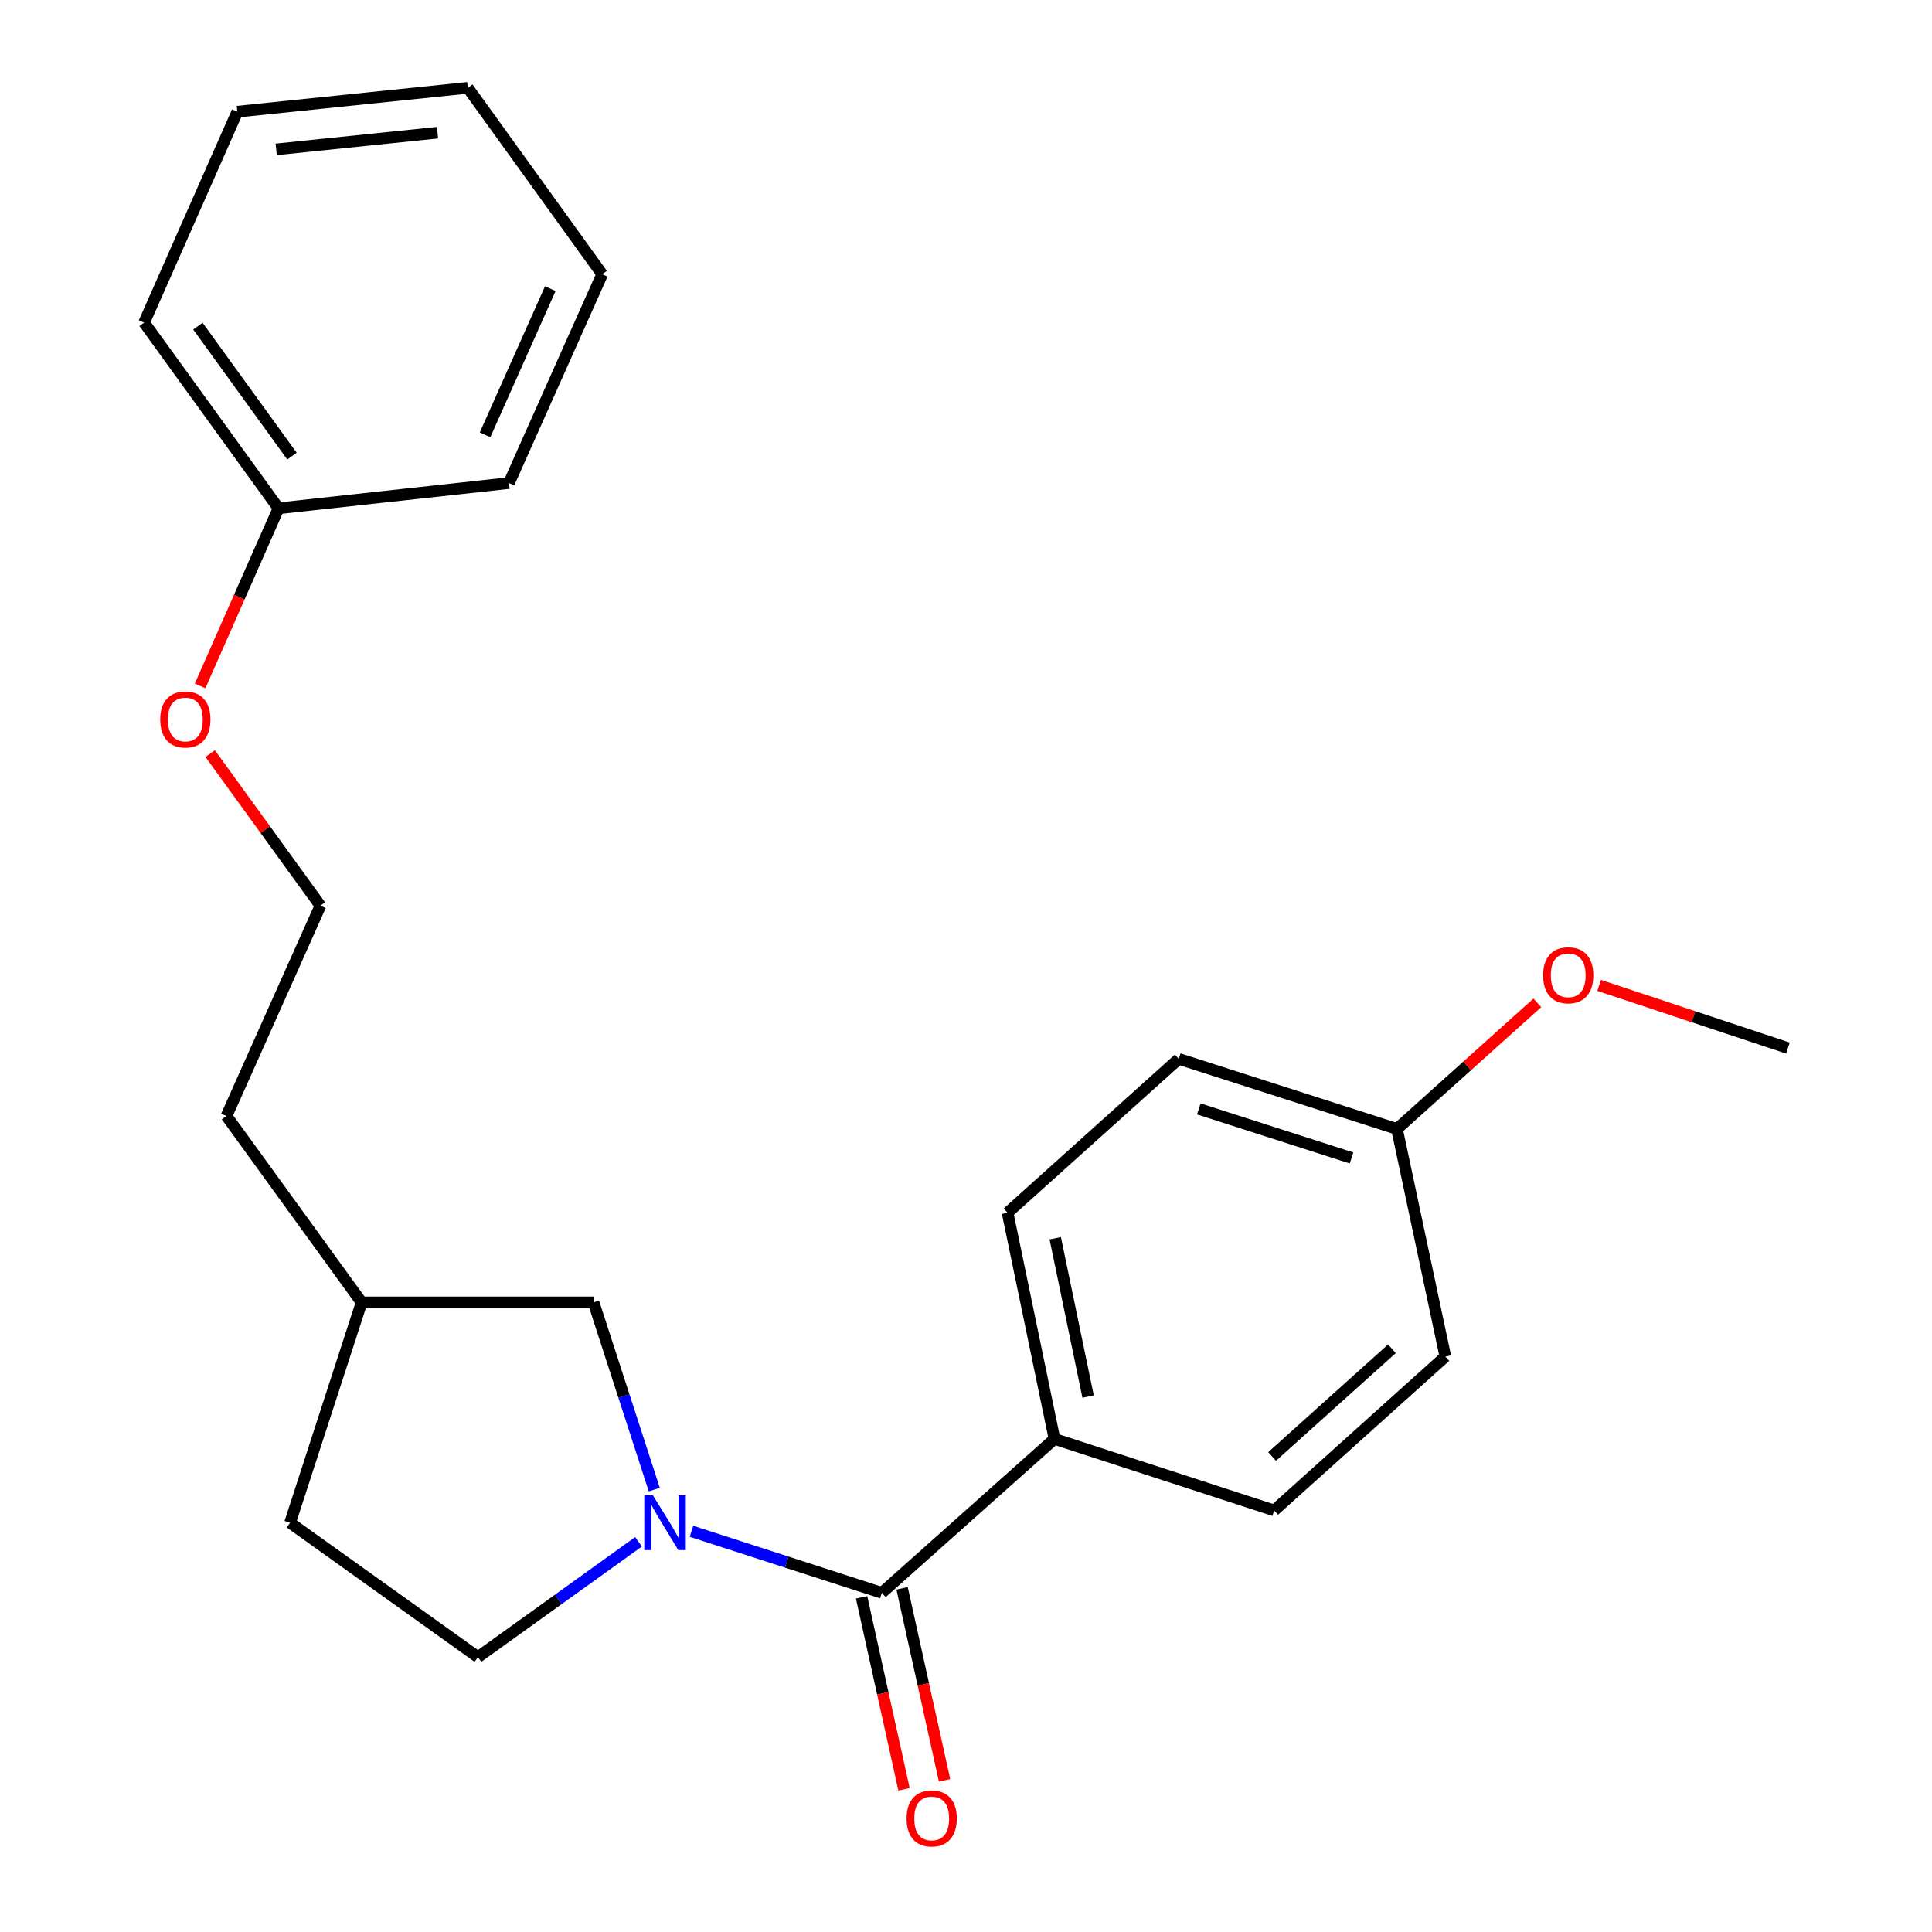 <?xml version='1.0' encoding='iso-8859-1'?>
<svg version='1.1' baseProfile='full'
              xmlns='http://www.w3.org/2000/svg'
                      xmlns:rdkit='http://www.rdkit.org/xml'
                      xmlns:xlink='http://www.w3.org/1999/xlink'
                  xml:space='preserve'
width='1000px' height='1000px' viewBox='0 0 1000 1000'>
<!-- END OF HEADER -->
<rect style='opacity:1.0;fill:#FFFFFF;stroke:none' width='1000' height='1000' x='0' y='0'> </rect>
<path class='bond-0' d='M 357.908,792.591 L 407.17,808.516' style='fill:none;fill-rule:evenodd;stroke:#0000FF;stroke-width:6px;stroke-linecap:butt;stroke-linejoin:miter;stroke-opacity:1' />
<path class='bond-0' d='M 407.17,808.516 L 456.433,824.441' style='fill:none;fill-rule:evenodd;stroke:#000000;stroke-width:6px;stroke-linecap:butt;stroke-linejoin:miter;stroke-opacity:1' />
<path class='bond-2' d='M 338.653,771.009 L 322.935,722.556' style='fill:none;fill-rule:evenodd;stroke:#0000FF;stroke-width:6px;stroke-linecap:butt;stroke-linejoin:miter;stroke-opacity:1' />
<path class='bond-2' d='M 322.935,722.556 L 307.217,674.103' style='fill:none;fill-rule:evenodd;stroke:#000000;stroke-width:6px;stroke-linecap:butt;stroke-linejoin:miter;stroke-opacity:1' />
<path class='bond-3' d='M 330.499,798.021 L 288.94,827.87' style='fill:none;fill-rule:evenodd;stroke:#0000FF;stroke-width:6px;stroke-linecap:butt;stroke-linejoin:miter;stroke-opacity:1' />
<path class='bond-3' d='M 288.94,827.87 L 247.38,857.719' style='fill:none;fill-rule:evenodd;stroke:#000000;stroke-width:6px;stroke-linecap:butt;stroke-linejoin:miter;stroke-opacity:1' />
<path class='bond-1' d='M 456.433,824.441 L 545.8,744.778' style='fill:none;fill-rule:evenodd;stroke:#000000;stroke-width:6px;stroke-linecap:butt;stroke-linejoin:miter;stroke-opacity:1' />
<path class='bond-4' d='M 445.943,826.761 L 456.933,876.451' style='fill:none;fill-rule:evenodd;stroke:#000000;stroke-width:6px;stroke-linecap:butt;stroke-linejoin:miter;stroke-opacity:1' />
<path class='bond-4' d='M 456.933,876.451 L 467.922,926.142' style='fill:none;fill-rule:evenodd;stroke:#FF0000;stroke-width:6px;stroke-linecap:butt;stroke-linejoin:miter;stroke-opacity:1' />
<path class='bond-4' d='M 466.922,822.121 L 477.911,871.812' style='fill:none;fill-rule:evenodd;stroke:#000000;stroke-width:6px;stroke-linecap:butt;stroke-linejoin:miter;stroke-opacity:1' />
<path class='bond-4' d='M 477.911,871.812 L 488.9,921.503' style='fill:none;fill-rule:evenodd;stroke:#FF0000;stroke-width:6px;stroke-linecap:butt;stroke-linejoin:miter;stroke-opacity:1' />
<path class='bond-5' d='M 545.8,744.778 L 521.509,627.731' style='fill:none;fill-rule:evenodd;stroke:#000000;stroke-width:6px;stroke-linecap:butt;stroke-linejoin:miter;stroke-opacity:1' />
<path class='bond-5' d='M 563.193,722.855 L 546.19,640.922' style='fill:none;fill-rule:evenodd;stroke:#000000;stroke-width:6px;stroke-linecap:butt;stroke-linejoin:miter;stroke-opacity:1' />
<path class='bond-6' d='M 545.8,744.778 L 659.505,781.793' style='fill:none;fill-rule:evenodd;stroke:#000000;stroke-width:6px;stroke-linecap:butt;stroke-linejoin:miter;stroke-opacity:1' />
<path class='bond-11' d='M 307.217,674.103 L 187.174,674.103' style='fill:none;fill-rule:evenodd;stroke:#000000;stroke-width:6px;stroke-linecap:butt;stroke-linejoin:miter;stroke-opacity:1' />
<path class='bond-10' d='M 247.38,857.719 L 150.135,788.167' style='fill:none;fill-rule:evenodd;stroke:#000000;stroke-width:6px;stroke-linecap:butt;stroke-linejoin:miter;stroke-opacity:1' />
<path class='bond-9' d='M 521.509,627.731 L 610.124,548.068' style='fill:none;fill-rule:evenodd;stroke:#000000;stroke-width:6px;stroke-linecap:butt;stroke-linejoin:miter;stroke-opacity:1' />
<path class='bond-8' d='M 659.505,781.793 L 748.12,702.154' style='fill:none;fill-rule:evenodd;stroke:#000000;stroke-width:6px;stroke-linecap:butt;stroke-linejoin:miter;stroke-opacity:1' />
<path class='bond-8' d='M 658.435,753.867 L 720.466,698.119' style='fill:none;fill-rule:evenodd;stroke:#000000;stroke-width:6px;stroke-linecap:butt;stroke-linejoin:miter;stroke-opacity:1' />
<path class='bond-7' d='M 723.065,584.342 L 748.12,702.154' style='fill:none;fill-rule:evenodd;stroke:#000000;stroke-width:6px;stroke-linecap:butt;stroke-linejoin:miter;stroke-opacity:1' />
<path class='bond-15' d='M 723.065,584.342 L 759.396,551.706' style='fill:none;fill-rule:evenodd;stroke:#000000;stroke-width:6px;stroke-linecap:butt;stroke-linejoin:miter;stroke-opacity:1' />
<path class='bond-15' d='M 759.396,551.706 L 795.726,519.07' style='fill:none;fill-rule:evenodd;stroke:#FF0000;stroke-width:6px;stroke-linecap:butt;stroke-linejoin:miter;stroke-opacity:1' />
<path class='bond-24' d='M 723.065,584.342 L 610.124,548.068' style='fill:none;fill-rule:evenodd;stroke:#000000;stroke-width:6px;stroke-linecap:butt;stroke-linejoin:miter;stroke-opacity:1' />
<path class='bond-24' d='M 699.554,599.357 L 620.495,573.965' style='fill:none;fill-rule:evenodd;stroke:#000000;stroke-width:6px;stroke-linecap:butt;stroke-linejoin:miter;stroke-opacity:1' />
<path class='bond-23' d='M 150.135,788.167 L 187.174,674.103' style='fill:none;fill-rule:evenodd;stroke:#000000;stroke-width:6px;stroke-linecap:butt;stroke-linejoin:miter;stroke-opacity:1' />
<path class='bond-16' d='M 187.174,674.103 L 117.227,577.622' style='fill:none;fill-rule:evenodd;stroke:#000000;stroke-width:6px;stroke-linecap:butt;stroke-linejoin:miter;stroke-opacity:1' />
<path class='bond-12' d='M 108.786,390.057 L 137.315,429.428' style='fill:none;fill-rule:evenodd;stroke:#FF0000;stroke-width:6px;stroke-linecap:butt;stroke-linejoin:miter;stroke-opacity:1' />
<path class='bond-12' d='M 137.315,429.428 L 165.843,468.799' style='fill:none;fill-rule:evenodd;stroke:#000000;stroke-width:6px;stroke-linecap:butt;stroke-linejoin:miter;stroke-opacity:1' />
<path class='bond-13' d='M 103.573,355.013 L 123.864,309.057' style='fill:none;fill-rule:evenodd;stroke:#FF0000;stroke-width:6px;stroke-linecap:butt;stroke-linejoin:miter;stroke-opacity:1' />
<path class='bond-13' d='M 123.864,309.057 L 144.155,263.101' style='fill:none;fill-rule:evenodd;stroke:#000000;stroke-width:6px;stroke-linecap:butt;stroke-linejoin:miter;stroke-opacity:1' />
<path class='bond-17' d='M 144.155,263.101 L 74.591,166.99' style='fill:none;fill-rule:evenodd;stroke:#000000;stroke-width:6px;stroke-linecap:butt;stroke-linejoin:miter;stroke-opacity:1' />
<path class='bond-17' d='M 151.125,236.087 L 102.43,168.809' style='fill:none;fill-rule:evenodd;stroke:#000000;stroke-width:6px;stroke-linecap:butt;stroke-linejoin:miter;stroke-opacity:1' />
<path class='bond-18' d='M 144.155,263.101 L 263.447,250.031' style='fill:none;fill-rule:evenodd;stroke:#000000;stroke-width:6px;stroke-linecap:butt;stroke-linejoin:miter;stroke-opacity:1' />
<path class='bond-14' d='M 165.843,468.799 L 117.227,577.622' style='fill:none;fill-rule:evenodd;stroke:#000000;stroke-width:6px;stroke-linecap:butt;stroke-linejoin:miter;stroke-opacity:1' />
<path class='bond-19' d='M 827.7,510.026 L 876.555,526.248' style='fill:none;fill-rule:evenodd;stroke:#FF0000;stroke-width:6px;stroke-linecap:butt;stroke-linejoin:miter;stroke-opacity:1' />
<path class='bond-19' d='M 876.555,526.248 L 925.41,542.47' style='fill:none;fill-rule:evenodd;stroke:#000000;stroke-width:6px;stroke-linecap:butt;stroke-linejoin:miter;stroke-opacity:1' />
<path class='bond-20' d='M 74.591,166.99 L 122.849,57.797' style='fill:none;fill-rule:evenodd;stroke:#000000;stroke-width:6px;stroke-linecap:butt;stroke-linejoin:miter;stroke-opacity:1' />
<path class='bond-21' d='M 263.447,250.031 L 311.693,141.936' style='fill:none;fill-rule:evenodd;stroke:#000000;stroke-width:6px;stroke-linecap:butt;stroke-linejoin:miter;stroke-opacity:1' />
<path class='bond-21' d='M 251.064,225.059 L 284.836,149.393' style='fill:none;fill-rule:evenodd;stroke:#000000;stroke-width:6px;stroke-linecap:butt;stroke-linejoin:miter;stroke-opacity:1' />
<path class='bond-25' d='M 122.849,57.797 L 242.14,45.455' style='fill:none;fill-rule:evenodd;stroke:#000000;stroke-width:6px;stroke-linecap:butt;stroke-linejoin:miter;stroke-opacity:1' />
<path class='bond-25' d='M 142.954,77.317 L 226.458,68.677' style='fill:none;fill-rule:evenodd;stroke:#000000;stroke-width:6px;stroke-linecap:butt;stroke-linejoin:miter;stroke-opacity:1' />
<path class='bond-22' d='M 311.693,141.936 L 242.14,45.455' style='fill:none;fill-rule:evenodd;stroke:#000000;stroke-width:6px;stroke-linecap:butt;stroke-linejoin:miter;stroke-opacity:1' />
<path  class='atom-0' d='M 337.959 774.007
L 347.239 789.007
Q 348.159 790.487, 349.639 793.167
Q 351.119 795.847, 351.199 796.007
L 351.199 774.007
L 354.959 774.007
L 354.959 802.327
L 351.079 802.327
L 341.119 785.927
Q 339.959 784.007, 338.719 781.807
Q 337.519 779.607, 337.159 778.927
L 337.159 802.327
L 333.479 802.327
L 333.479 774.007
L 337.959 774.007
' fill='#0000FF'/>
<path  class='atom-5' d='M 469.239 941.21
Q 469.239 934.41, 472.599 930.61
Q 475.959 926.81, 482.239 926.81
Q 488.519 926.81, 491.879 930.61
Q 495.239 934.41, 495.239 941.21
Q 495.239 948.09, 491.839 952.01
Q 488.439 955.89, 482.239 955.89
Q 475.999 955.89, 472.599 952.01
Q 469.239 948.13, 469.239 941.21
M 482.239 952.69
Q 486.559 952.69, 488.879 949.81
Q 491.239 946.89, 491.239 941.21
Q 491.239 935.65, 488.879 932.85
Q 486.559 930.01, 482.239 930.01
Q 477.919 930.01, 475.559 932.81
Q 473.239 935.61, 473.239 941.21
Q 473.239 946.93, 475.559 949.81
Q 477.919 952.69, 482.239 952.69
' fill='#FF0000'/>
<path  class='atom-13' d='M 82.933 372.398
Q 82.933 365.598, 86.293 361.798
Q 89.653 357.998, 95.933 357.998
Q 102.213 357.998, 105.573 361.798
Q 108.933 365.598, 108.933 372.398
Q 108.933 379.278, 105.533 383.198
Q 102.133 387.078, 95.933 387.078
Q 89.693 387.078, 86.293 383.198
Q 82.933 379.318, 82.933 372.398
M 95.933 383.878
Q 100.253 383.878, 102.573 380.998
Q 104.933 378.078, 104.933 372.398
Q 104.933 366.838, 102.573 364.038
Q 100.253 361.198, 95.933 361.198
Q 91.613 361.198, 89.253 363.998
Q 86.933 366.798, 86.933 372.398
Q 86.933 378.118, 89.253 380.998
Q 91.613 383.878, 95.933 383.878
' fill='#FF0000'/>
<path  class='atom-16' d='M 798.704 504.795
Q 798.704 497.995, 802.064 494.195
Q 805.424 490.395, 811.704 490.395
Q 817.984 490.395, 821.344 494.195
Q 824.704 497.995, 824.704 504.795
Q 824.704 511.675, 821.304 515.595
Q 817.904 519.475, 811.704 519.475
Q 805.464 519.475, 802.064 515.595
Q 798.704 511.715, 798.704 504.795
M 811.704 516.275
Q 816.024 516.275, 818.344 513.395
Q 820.704 510.475, 820.704 504.795
Q 820.704 499.235, 818.344 496.435
Q 816.024 493.595, 811.704 493.595
Q 807.384 493.595, 805.024 496.395
Q 802.704 499.195, 802.704 504.795
Q 802.704 510.515, 805.024 513.395
Q 807.384 516.275, 811.704 516.275
' fill='#FF0000'/>
</svg>
